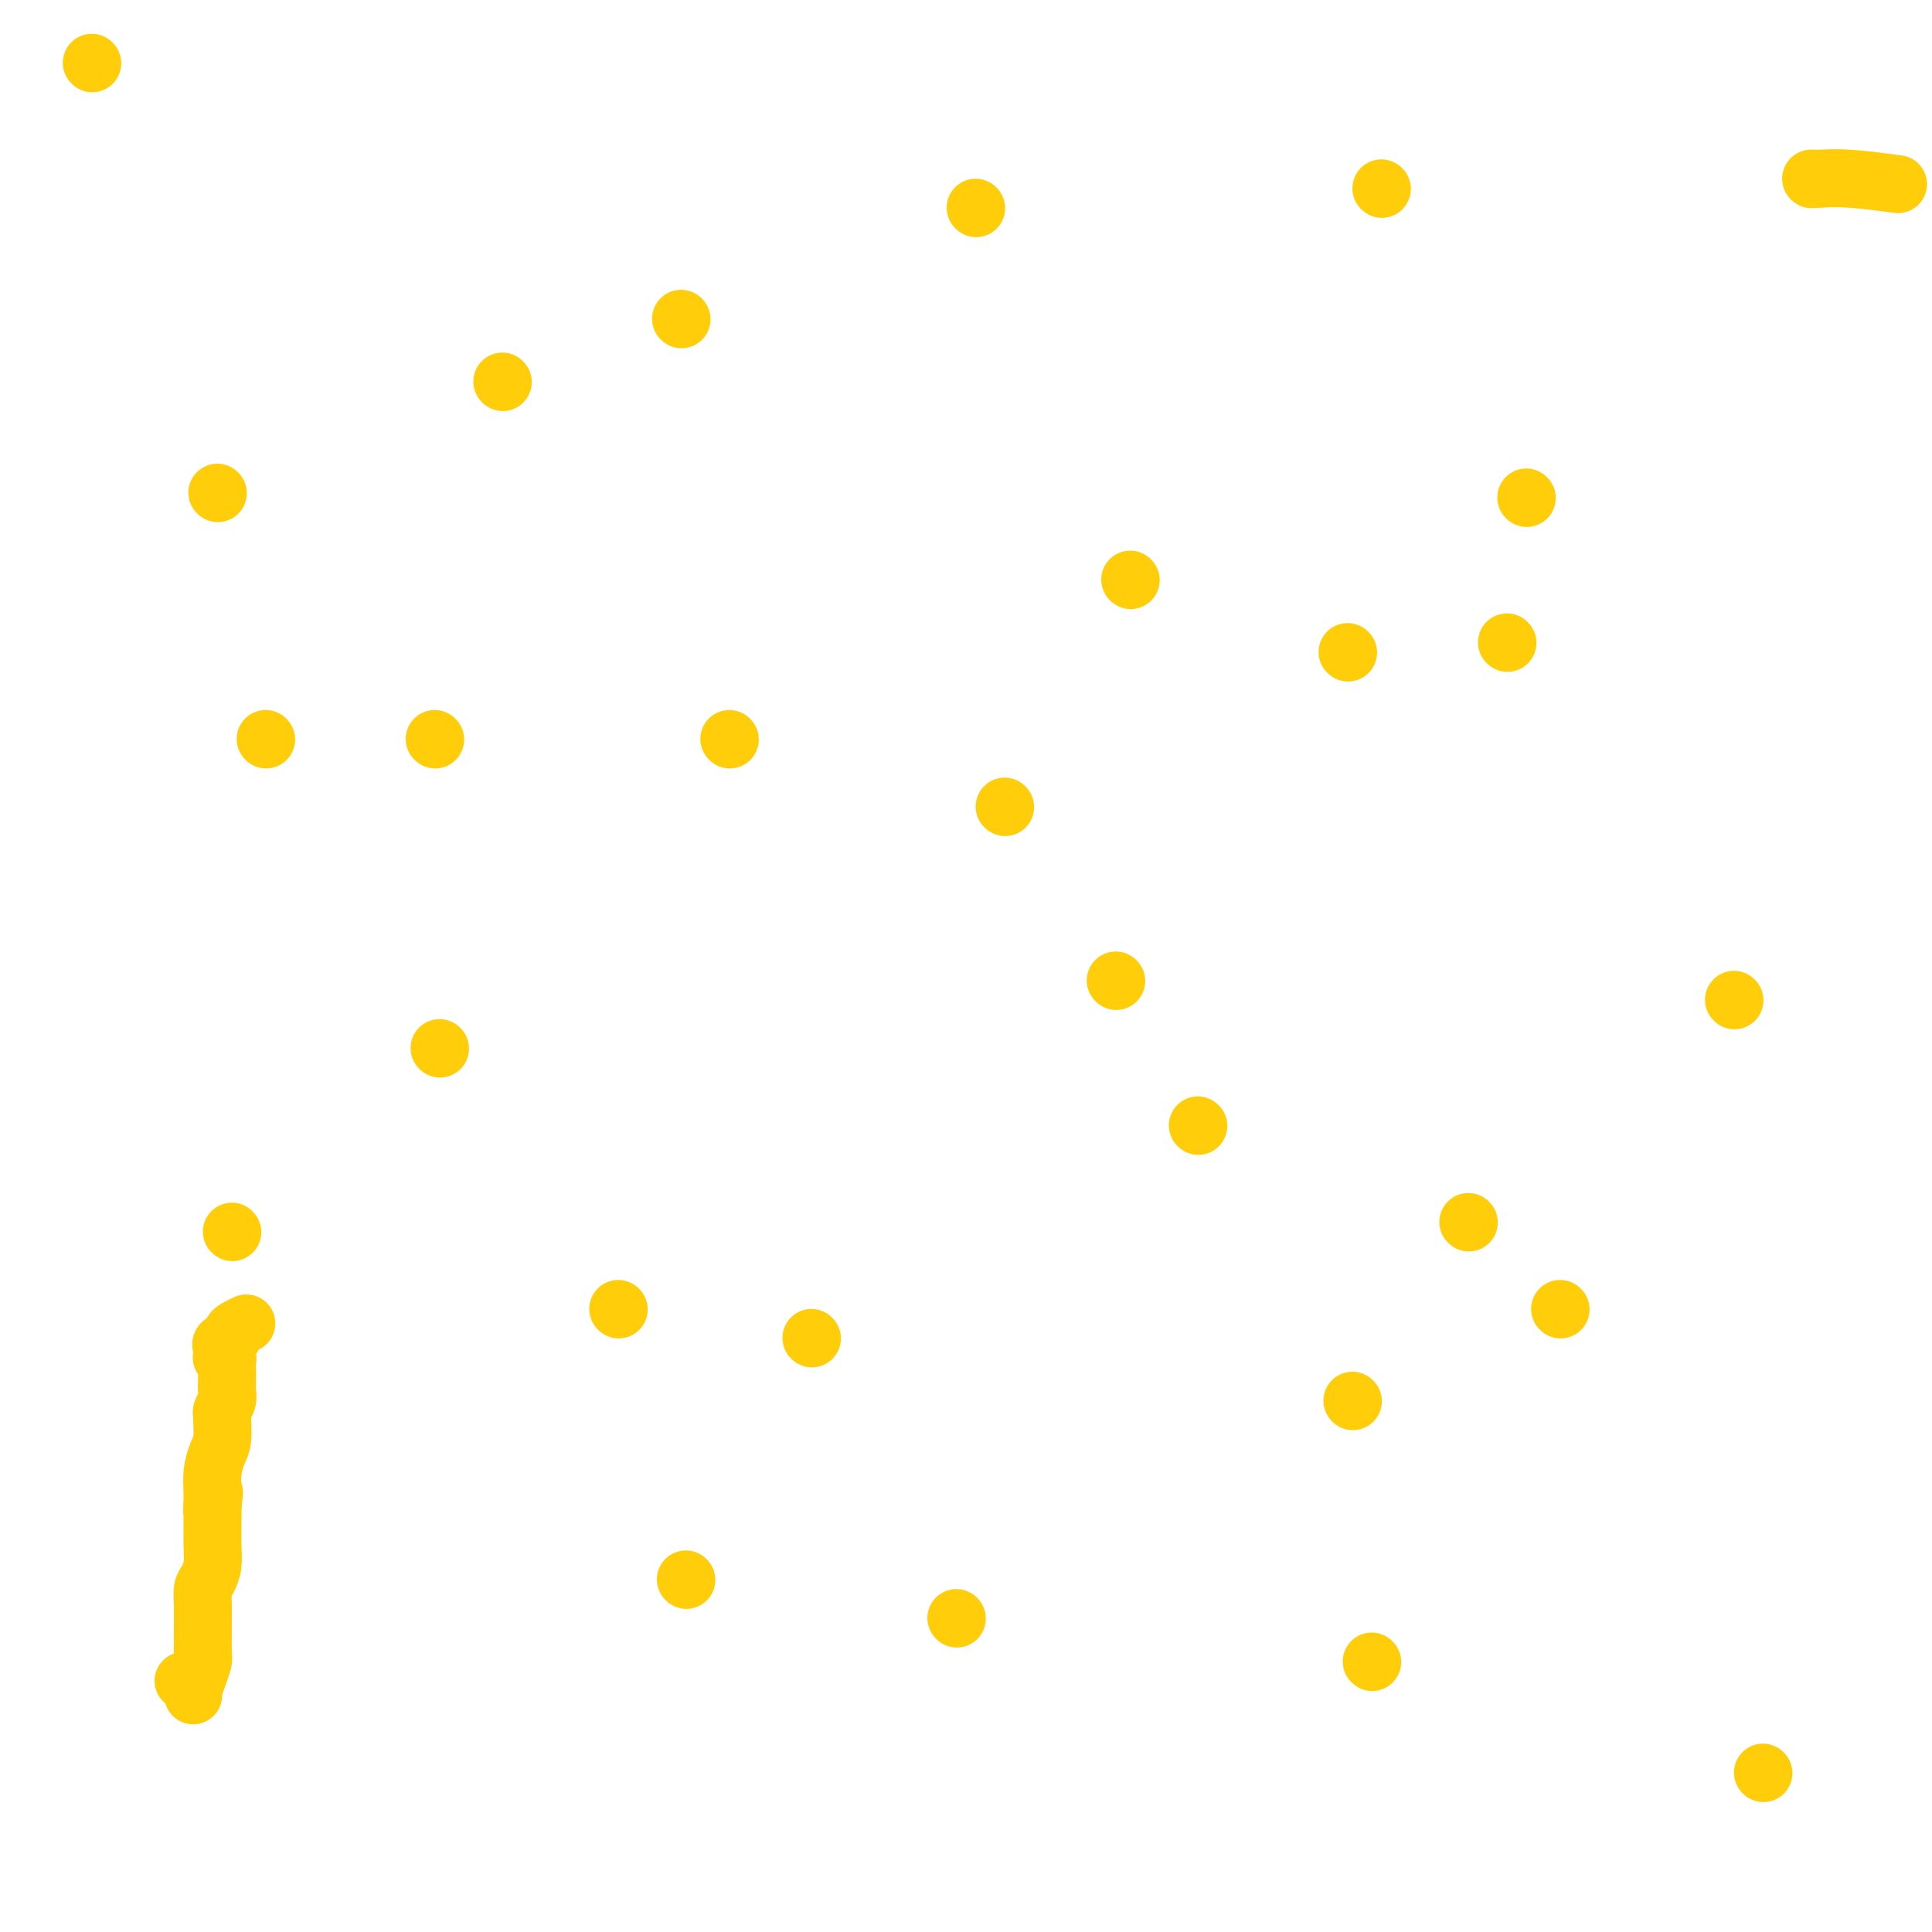 <svg viewBox='0 0 400 400' version='1.1' xmlns='http://www.w3.org/2000/svg' xmlns:xlink='http://www.w3.org/1999/xlink'><g fill='none' stroke='#FFCD0A' stroke-width='12' stroke-linecap='round' stroke-linejoin='round'><path d='M38,348c0.000,0.000 0.100,0.100 0.1,0.1'/><path d='M198,335c0.000,0.000 0.100,0.100 0.1,0.1'/><path d='M128,271c0.000,0.000 0.100,0.100 0.1,0.1'/><path d='M151,153c0.000,0.000 0.100,0.100 0.1,0.1'/><path d='M312,133c0.000,0.000 0.100,0.100 0.1,0.1'/><path d='M55,153c0.000,0.000 0.100,0.100 0.1,0.1'/><path d='M202,43c0.000,0.000 0.100,0.100 0.1,0.1'/><path d='M234,120c0.000,0.000 0.100,0.100 0.1,0.1'/><path d='M323,271c0.000,0.000 0.100,0.100 0.1,0.1'/><path d='M248,233c0.000,0.000 0.100,0.100 0.1,0.1'/><path d='M279,135c0.000,0.000 0.100,0.100 0.1,0.1'/><path d='M104,79c0.000,0.000 0.100,0.100 0.1,0.1'/><path d='M91,217c0.000,0.000 0.100,0.100 0.1,0.1'/><path d='M284,344c0.000,0.000 0.100,0.100 0.1,0.1'/><path d='M316,103c0.000,0.000 0.100,0.100 0.1,0.1'/><path d='M19,13c0.000,0.000 0.100,0.100 0.1,0.1'/><path d='M359,207c0.000,0.000 0.100,0.100 0.1,0.1'/><path d='M168,277c0.000,0.000 0.100,0.100 0.1,0.1'/><path d='M231,203c0.000,0.000 0.100,0.100 0.1,0.1'/><path d='M48,255c0.000,0.000 0.100,0.100 0.1,0.1'/><path d='M142,327c0.000,0.000 0.100,0.100 0.1,0.1'/><path d='M280,290c0.000,0.000 0.100,0.100 0.1,0.1'/><path d='M365,367c0.000,0.000 0.100,0.100 0.1,0.1'/><path d='M304,253c0.000,0.000 0.100,0.100 0.1,0.1'/><path d='M208,167c0.000,0.000 0.100,0.100 0.1,0.1'/><path d='M90,153c0.000,0.000 0.100,0.100 0.1,0.1'/><path d='M45,102c0.000,0.000 0.100,0.100 0.1,0.1'/><path d='M141,66c0.000,0.000 0.100,0.100 0.1,0.1'/><path d='M286,39c0.000,0.000 0.100,0.100 0.1,0.1'/><path d='M392,38c0.836,0.113 1.671,0.226 0,0c-1.671,-0.226 -5.849,-0.793 -9,-1c-3.151,-0.207 -5.275,-0.056 -6,0c-0.725,0.056 -0.050,0.015 0,0c0.050,-0.015 -0.525,-0.004 -1,0c-0.475,0.004 -0.850,0.001 -1,0c-0.150,-0.001 -0.075,-0.001 0,0'/><path d='M375,37c0.000,0.000 0.100,0.100 0.1,0.1'/><path d='M40,351c-0.083,-0.167 -0.166,-0.334 0,-1c0.166,-0.666 0.580,-1.831 1,-3c0.420,-1.169 0.845,-2.343 1,-3c0.155,-0.657 0.041,-0.799 0,-2c-0.041,-1.201 -0.008,-3.462 0,-5c0.008,-1.538 -0.008,-2.354 0,-3c0.008,-0.646 0.041,-1.122 0,-2c-0.041,-0.878 -0.154,-2.157 0,-3c0.154,-0.843 0.577,-1.251 1,-2c0.423,-0.749 0.845,-1.840 1,-3c0.155,-1.160 0.042,-2.389 0,-4c-0.042,-1.611 -0.012,-3.603 0,-5c0.012,-1.397 0.006,-2.198 0,-3'/><path d='M44,312c0.616,-5.978 0.155,-1.424 0,0c-0.155,1.424 -0.003,-0.284 0,-2c0.003,-1.716 -0.143,-3.440 0,-5c0.143,-1.560 0.573,-2.956 1,-4c0.427,-1.044 0.850,-1.736 1,-3c0.150,-1.264 0.026,-3.101 0,-4c-0.026,-0.899 0.046,-0.860 0,-1c-0.046,-0.140 -0.208,-0.457 0,-1c0.208,-0.543 0.788,-1.310 1,-2c0.212,-0.690 0.057,-1.302 0,-2c-0.057,-0.698 -0.014,-1.483 0,-2c0.014,-0.517 0.000,-0.766 0,-1c-0.000,-0.234 0.014,-0.454 0,-1c-0.014,-0.546 -0.056,-1.417 0,-2c0.056,-0.583 0.212,-0.877 0,-1c-0.212,-0.123 -0.791,-0.074 -1,0c-0.209,0.074 -0.048,0.175 0,0c0.048,-0.175 -0.016,-0.624 0,-1c0.016,-0.376 0.112,-0.678 0,-1c-0.112,-0.322 -0.430,-0.664 0,-1c0.430,-0.336 1.610,-0.667 2,-1c0.390,-0.333 -0.010,-0.666 0,-1c0.010,-0.334 0.432,-0.667 1,-1c0.568,-0.333 1.284,-0.667 2,-1'/></g>
</svg>